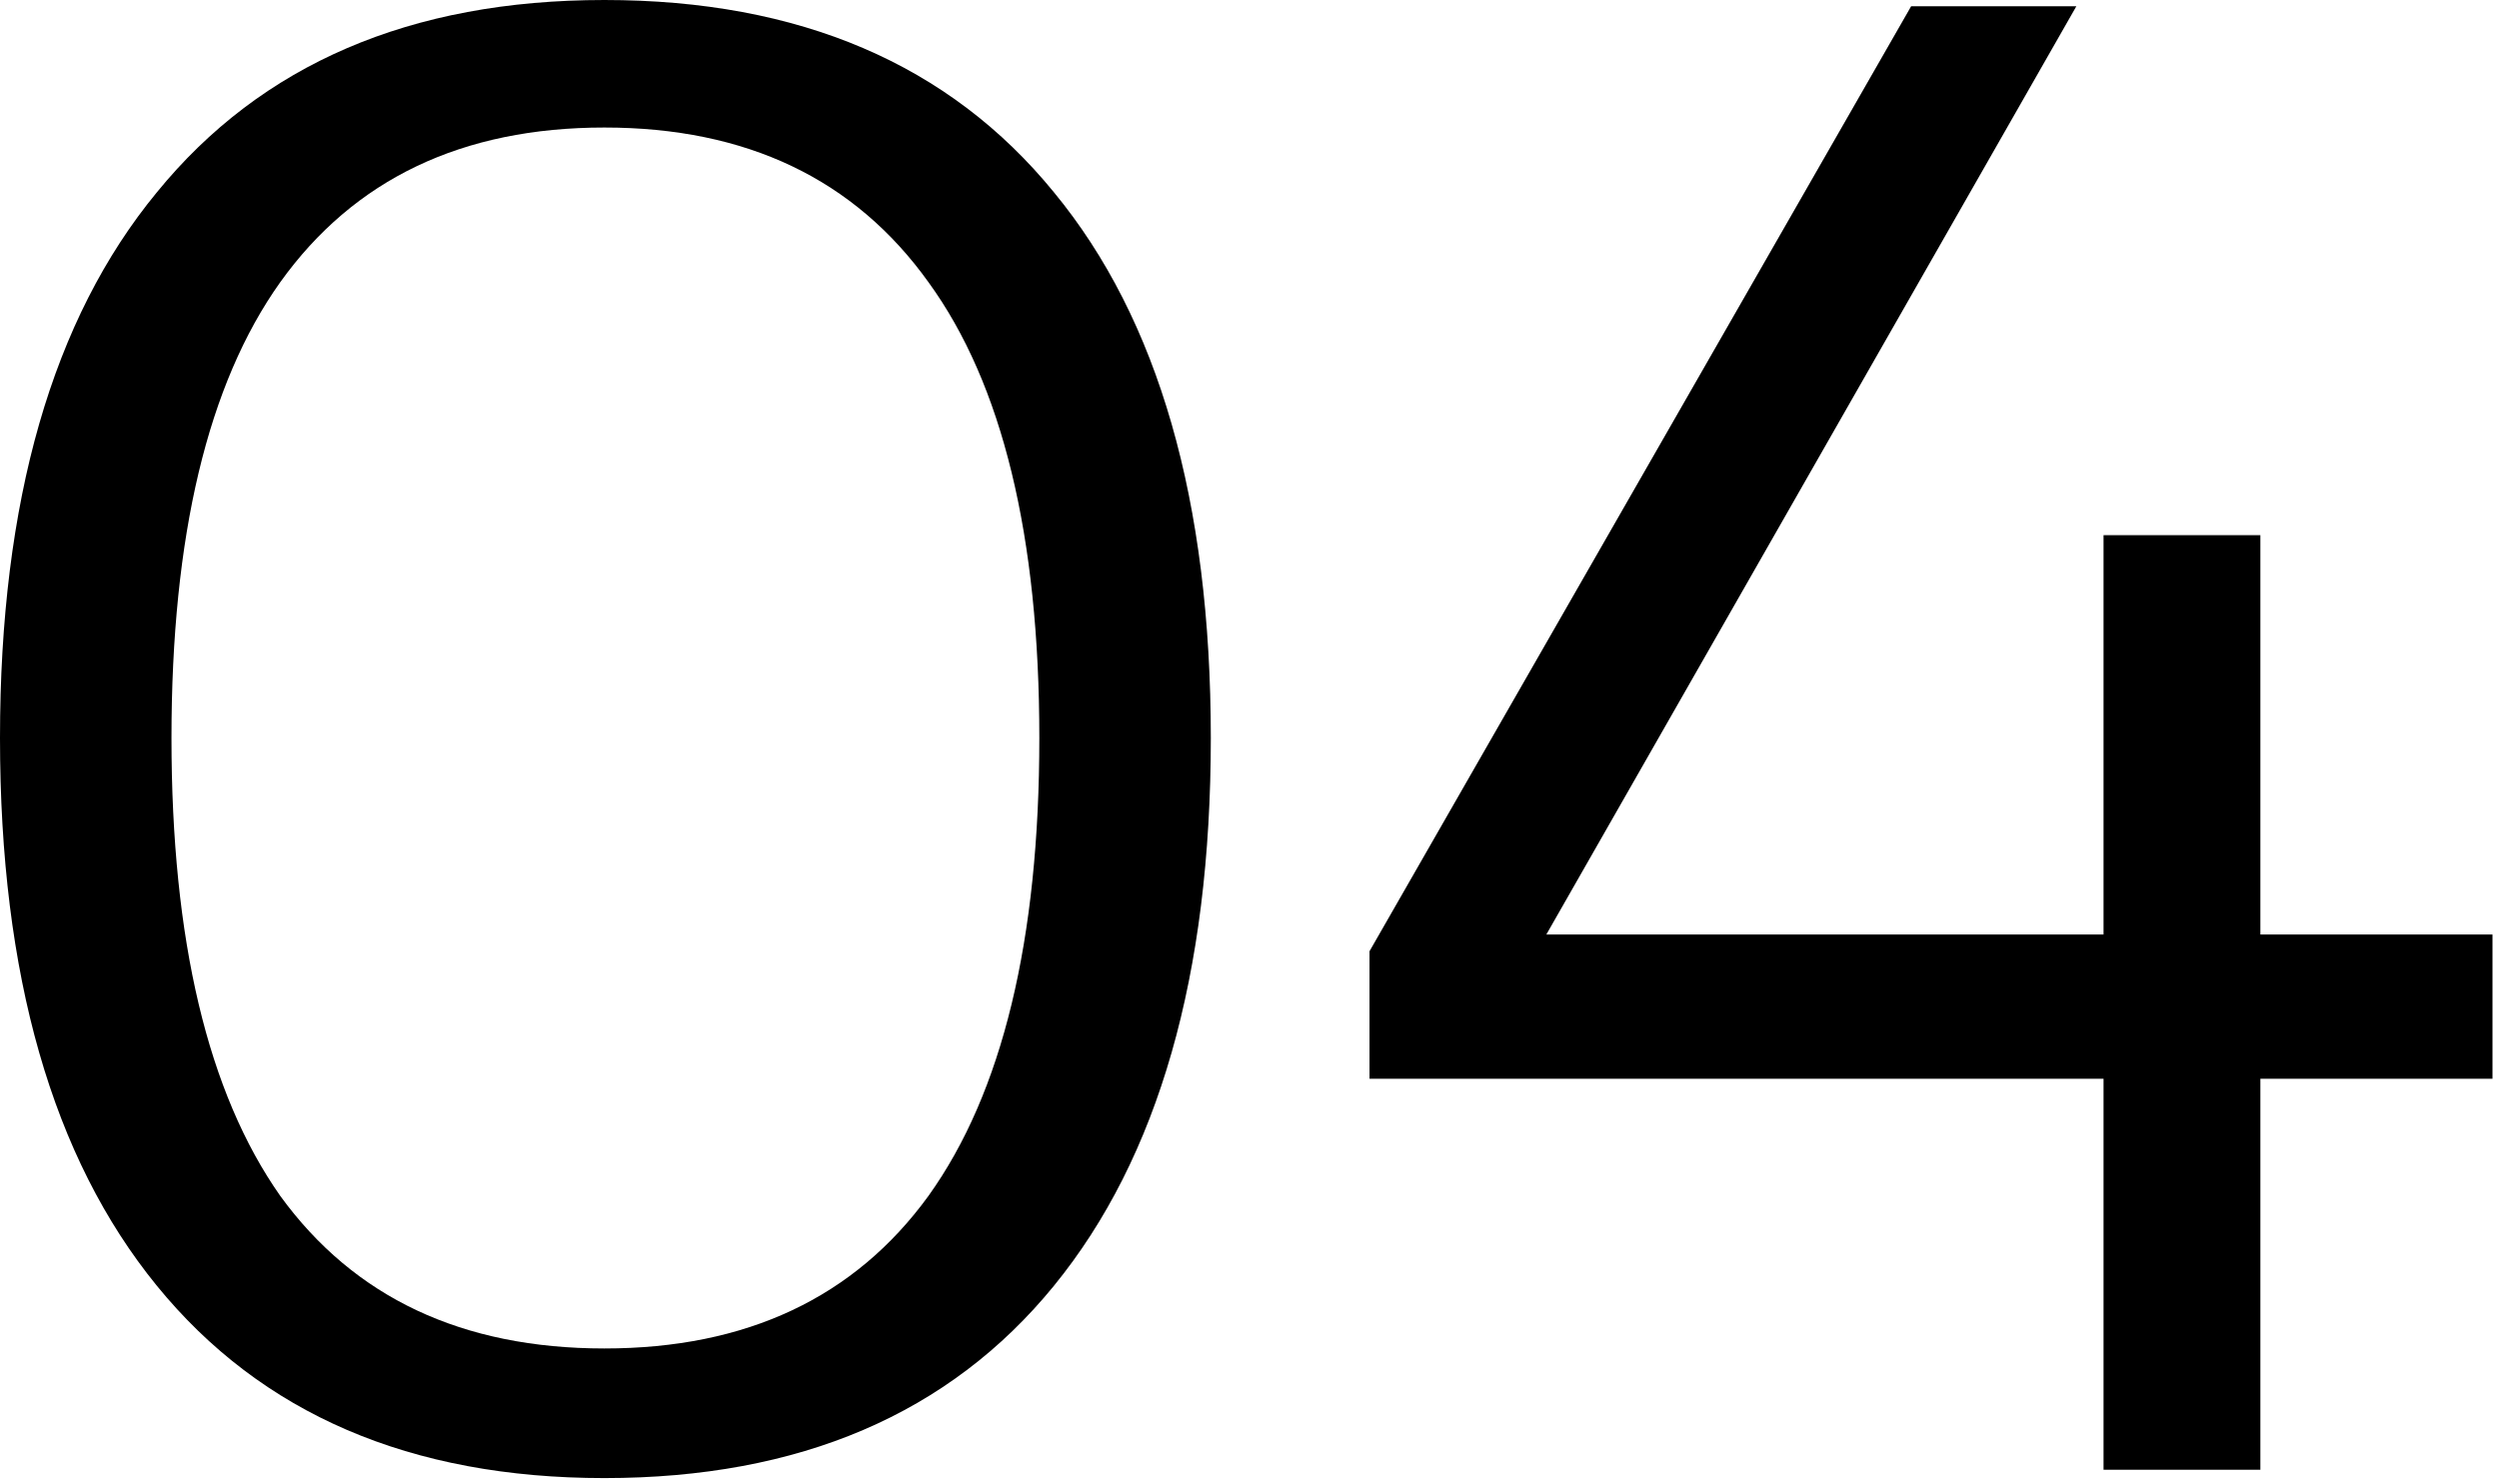 <svg width="239" height="142" viewBox="0 0 239 142" fill="none" xmlns="http://www.w3.org/2000/svg">
<path d="M57.8 9.58443e-05C76.467 9.58443e-05 90.8 6.133 100.8 18.4C110.8 30.533 115.8 47.933 115.8 70.6C115.8 93.267 110.8 110.733 100.8 123C90.8 135.267 76.467 141.4 57.8 141.4C39.267 141.4 25 135.267 15 123C5 110.733 2.47359e-05 93.267 2.47359e-05 70.6C2.47359e-05 47.933 5 30.533 15 18.4C25 6.133 39.267 9.58443e-05 57.8 9.58443e-05ZM57.8 12.2C44.2 12.2 33.867 17.133 26.8 27C19.867 36.733 16.4 51.267 16.4 70.6C16.4 89.933 19.867 104.533 26.8 114.4C33.867 124.133 44.2 129 57.8 129C71.4 129 81.733 124.133 88.8 114.4C95.867 104.533 99.4 89.933 99.4 70.6C99.4 51.267 95.867 36.733 88.8 27C81.733 17.133 71.4 12.2 57.8 12.2ZM130.978 103.2V91L182.778 0.6H198.578L144.578 95.2L140.978 89.4H238.378V103.2H130.978ZM201.178 51.2H216.178V140.6H201.178V51.2Z" fill="black"/>
</svg>
